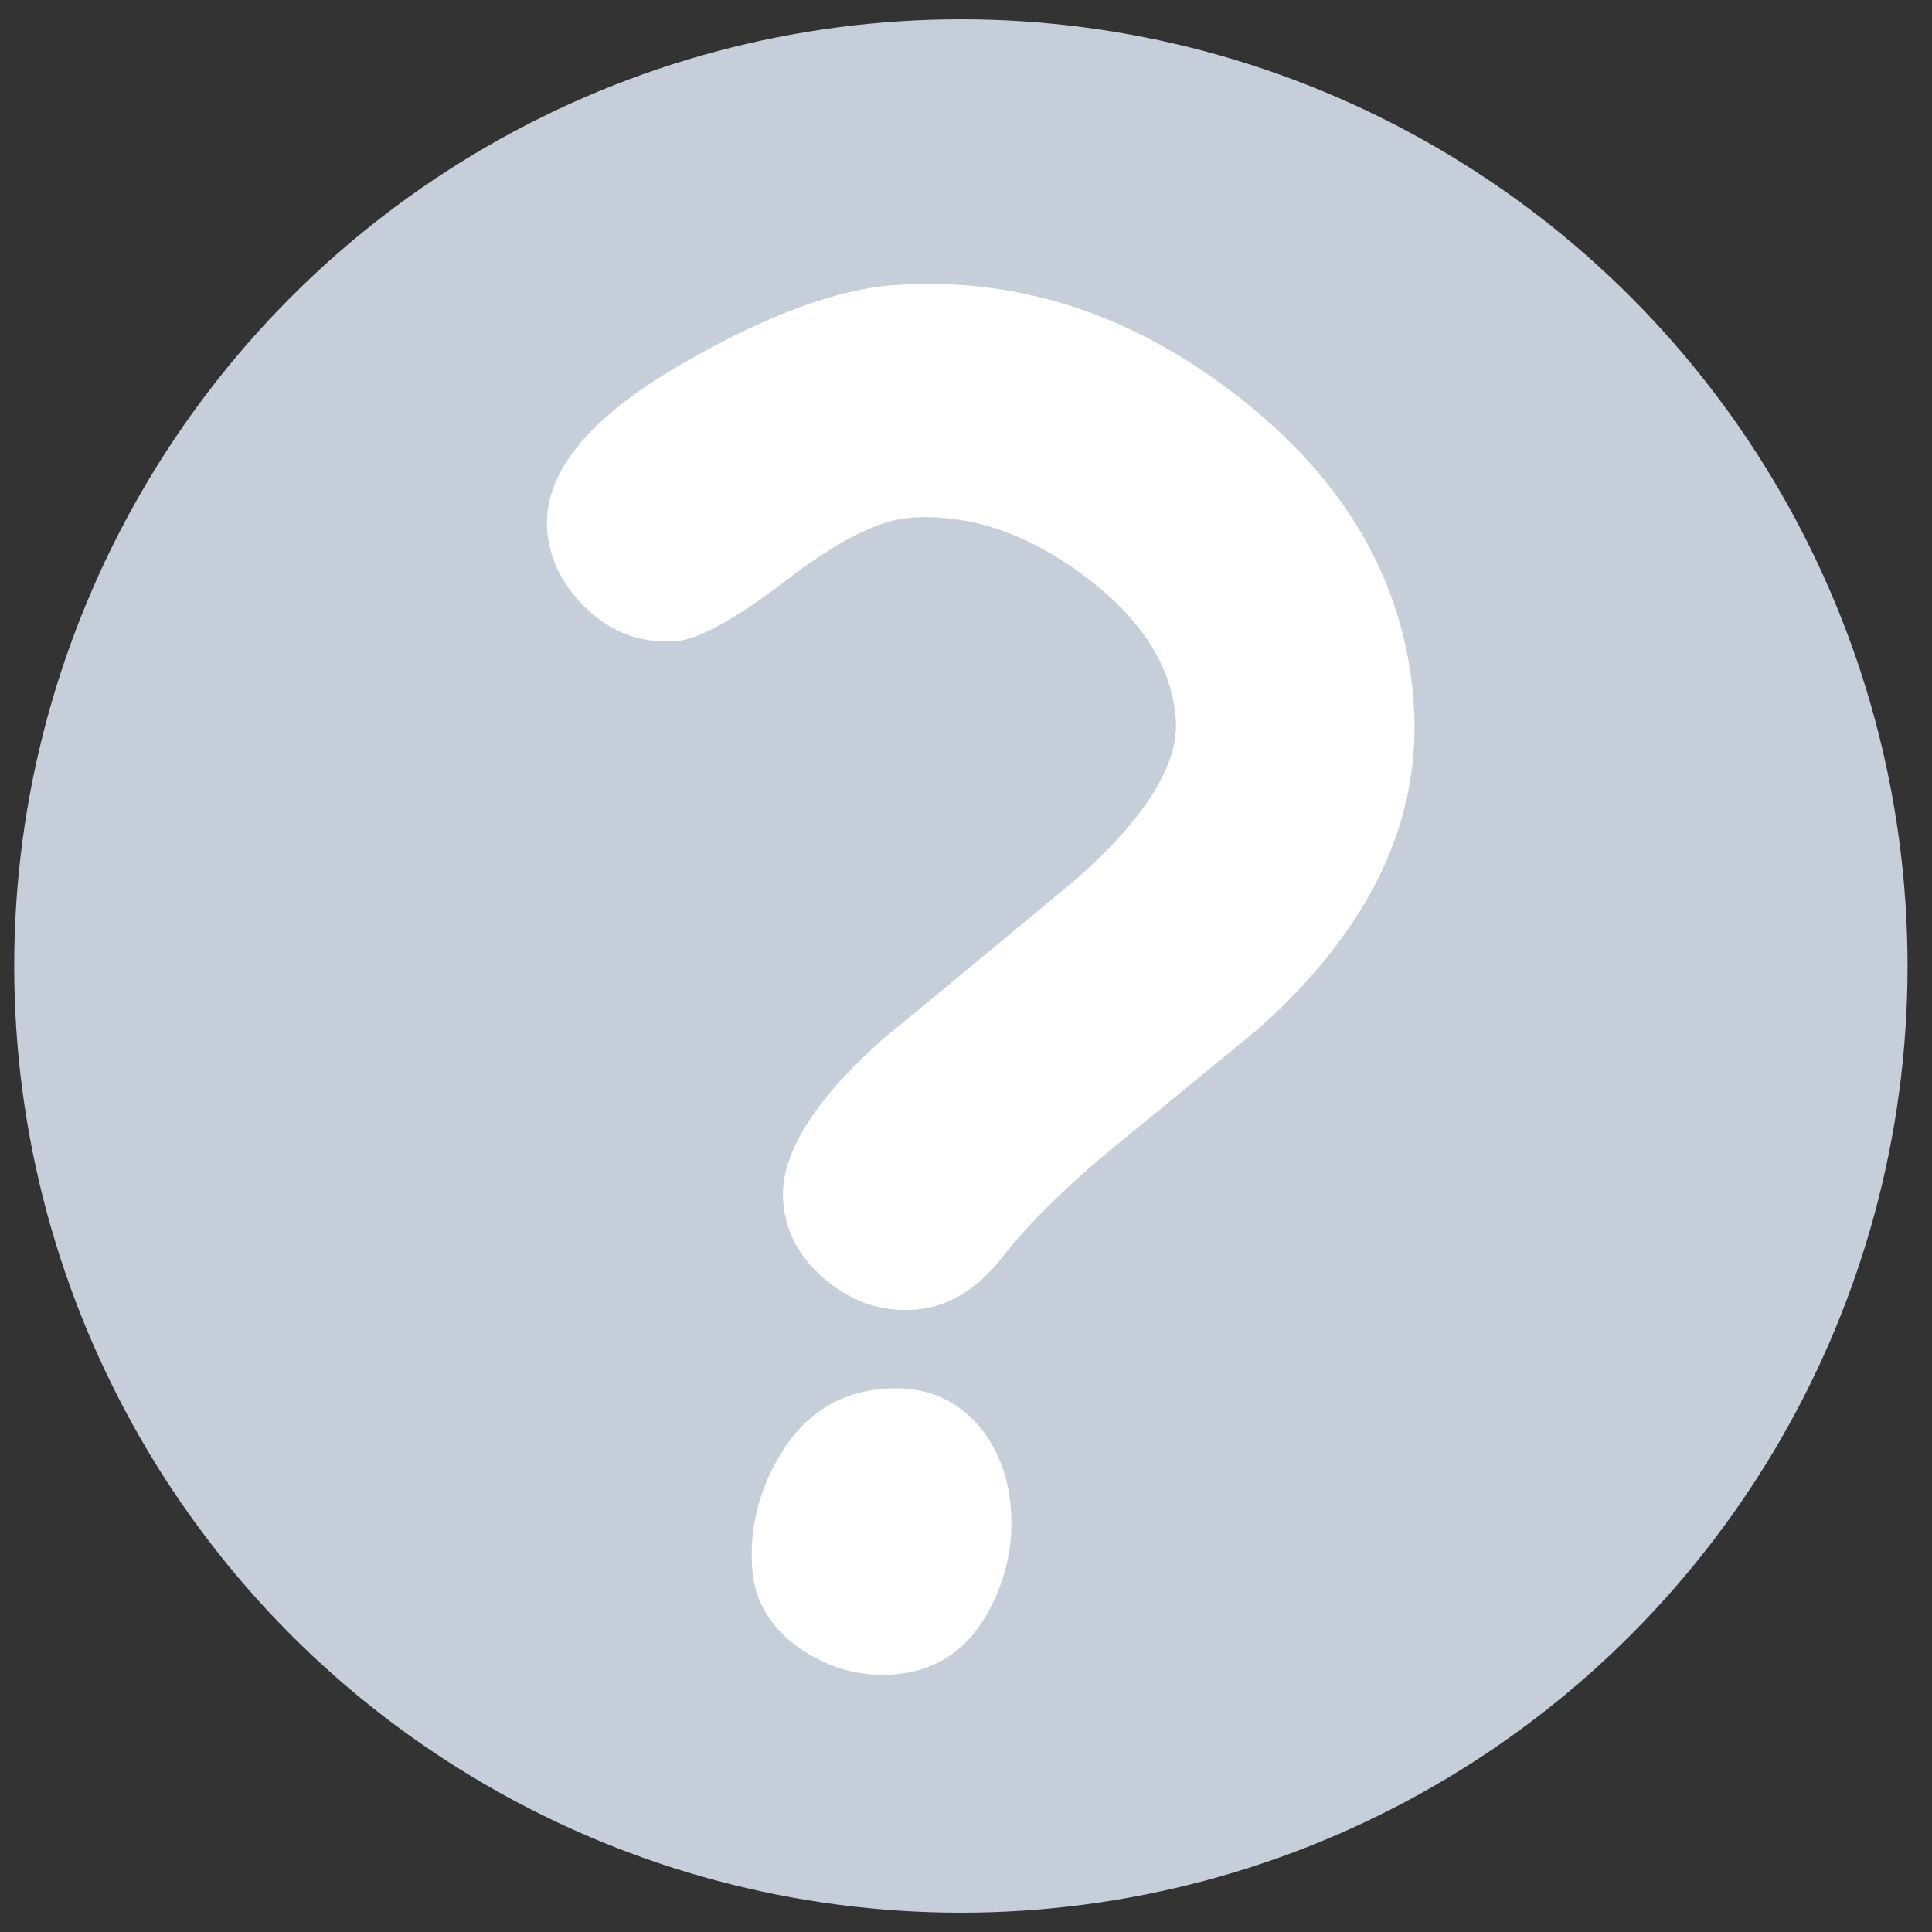 <?xml version="1.0" encoding="UTF-8"?>
<!DOCTYPE svg PUBLIC "-//W3C//DTD SVG 1.1//EN" "http://www.w3.org/Graphics/SVG/1.1/DTD/svg11.dtd">
<!-- Creator: CorelDRAW -->
<svg xmlns="http://www.w3.org/2000/svg" xml:space="preserve" width="300px" height="300px" style="shape-rendering:geometricPrecision; text-rendering:geometricPrecision; image-rendering:optimizeQuality; fill-rule:evenodd; clip-rule:evenodd"
viewBox="0 0 300 300"
 xmlns:xlink="http://www.w3.org/1999/xlink">
 <rect x="0" y="0" width="300" height="300" fill="#333333" stroke="none"/>
 <defs>
  <style type="text/css">
   <![CDATA[
    .fil0 {fill:#C5CED9}
    .fil1 {fill:white;fill-rule:nonzero}
   ]]>
  </style>
 </defs>
 <g id="Слой_x0020_1">
  <g id="_111802168">
   <circle id="_111802312" class="fil0" cx="149.205" cy="149.999" r="147"/>
   <path id="_111802192" class="fil1" d="M195.709 159.471c-0.551,0.498 -7.525,6.199 -20.831,17.104 -8.533,6.877 -14.917,13.084 -19.244,18.666 -3.958,5.037 -8.493,7.744 -13.606,8.12 -5.067,0.376 -9.664,-1.161 -13.747,-4.565 -4.083,-3.404 -6.336,-7.48 -6.669,-12.273 -0.544,-7.121 4.623,-15.481 15.41,-25.125 10.048,-8.235 20.051,-16.561 30.1,-24.888 10.787,-9.553 15.953,-17.822 15.454,-24.851 -0.628,-8.262 -5.413,-15.686 -14.311,-22.317 -8.942,-6.631 -17.956,-9.613 -26.994,-8.944 -4.793,0.378 -11.202,3.574 -19.137,9.679 -7.934,6.06 -13.659,9.214 -17.128,9.464 -5.25,0.42 -9.801,-1.208 -13.7,-4.793 -3.853,-3.631 -5.969,-7.751 -6.348,-12.453 -0.624,-8.901 6.553,-17.612 21.531,-26.133 12.687,-7.259 23.39,-11.2 32.109,-11.871 19.309,-1.419 37.245,4.406 53.9,17.477 16.655,13.071 25.627,28.827 27.007,47.177 1.336,18.213 -6.581,35.086 -23.796,50.526zm-56.941 100.532c-5.067,0.376 -9.803,-0.888 -14.209,-3.793 -4.769,-3.226 -7.386,-7.441 -7.761,-12.691 -0.415,-6.025 0.947,-11.764 4.086,-17.172 3.832,-6.635 9.331,-10.202 16.498,-10.7 6.026,-0.461 10.894,1.443 14.606,5.757 2.942,3.533 4.6,7.833 4.976,12.854 0.419,5.432 -0.666,10.626 -3.254,15.536 -3.283,6.319 -8.278,9.707 -14.943,10.209z"/>
  </g>
 </g>
</svg>
